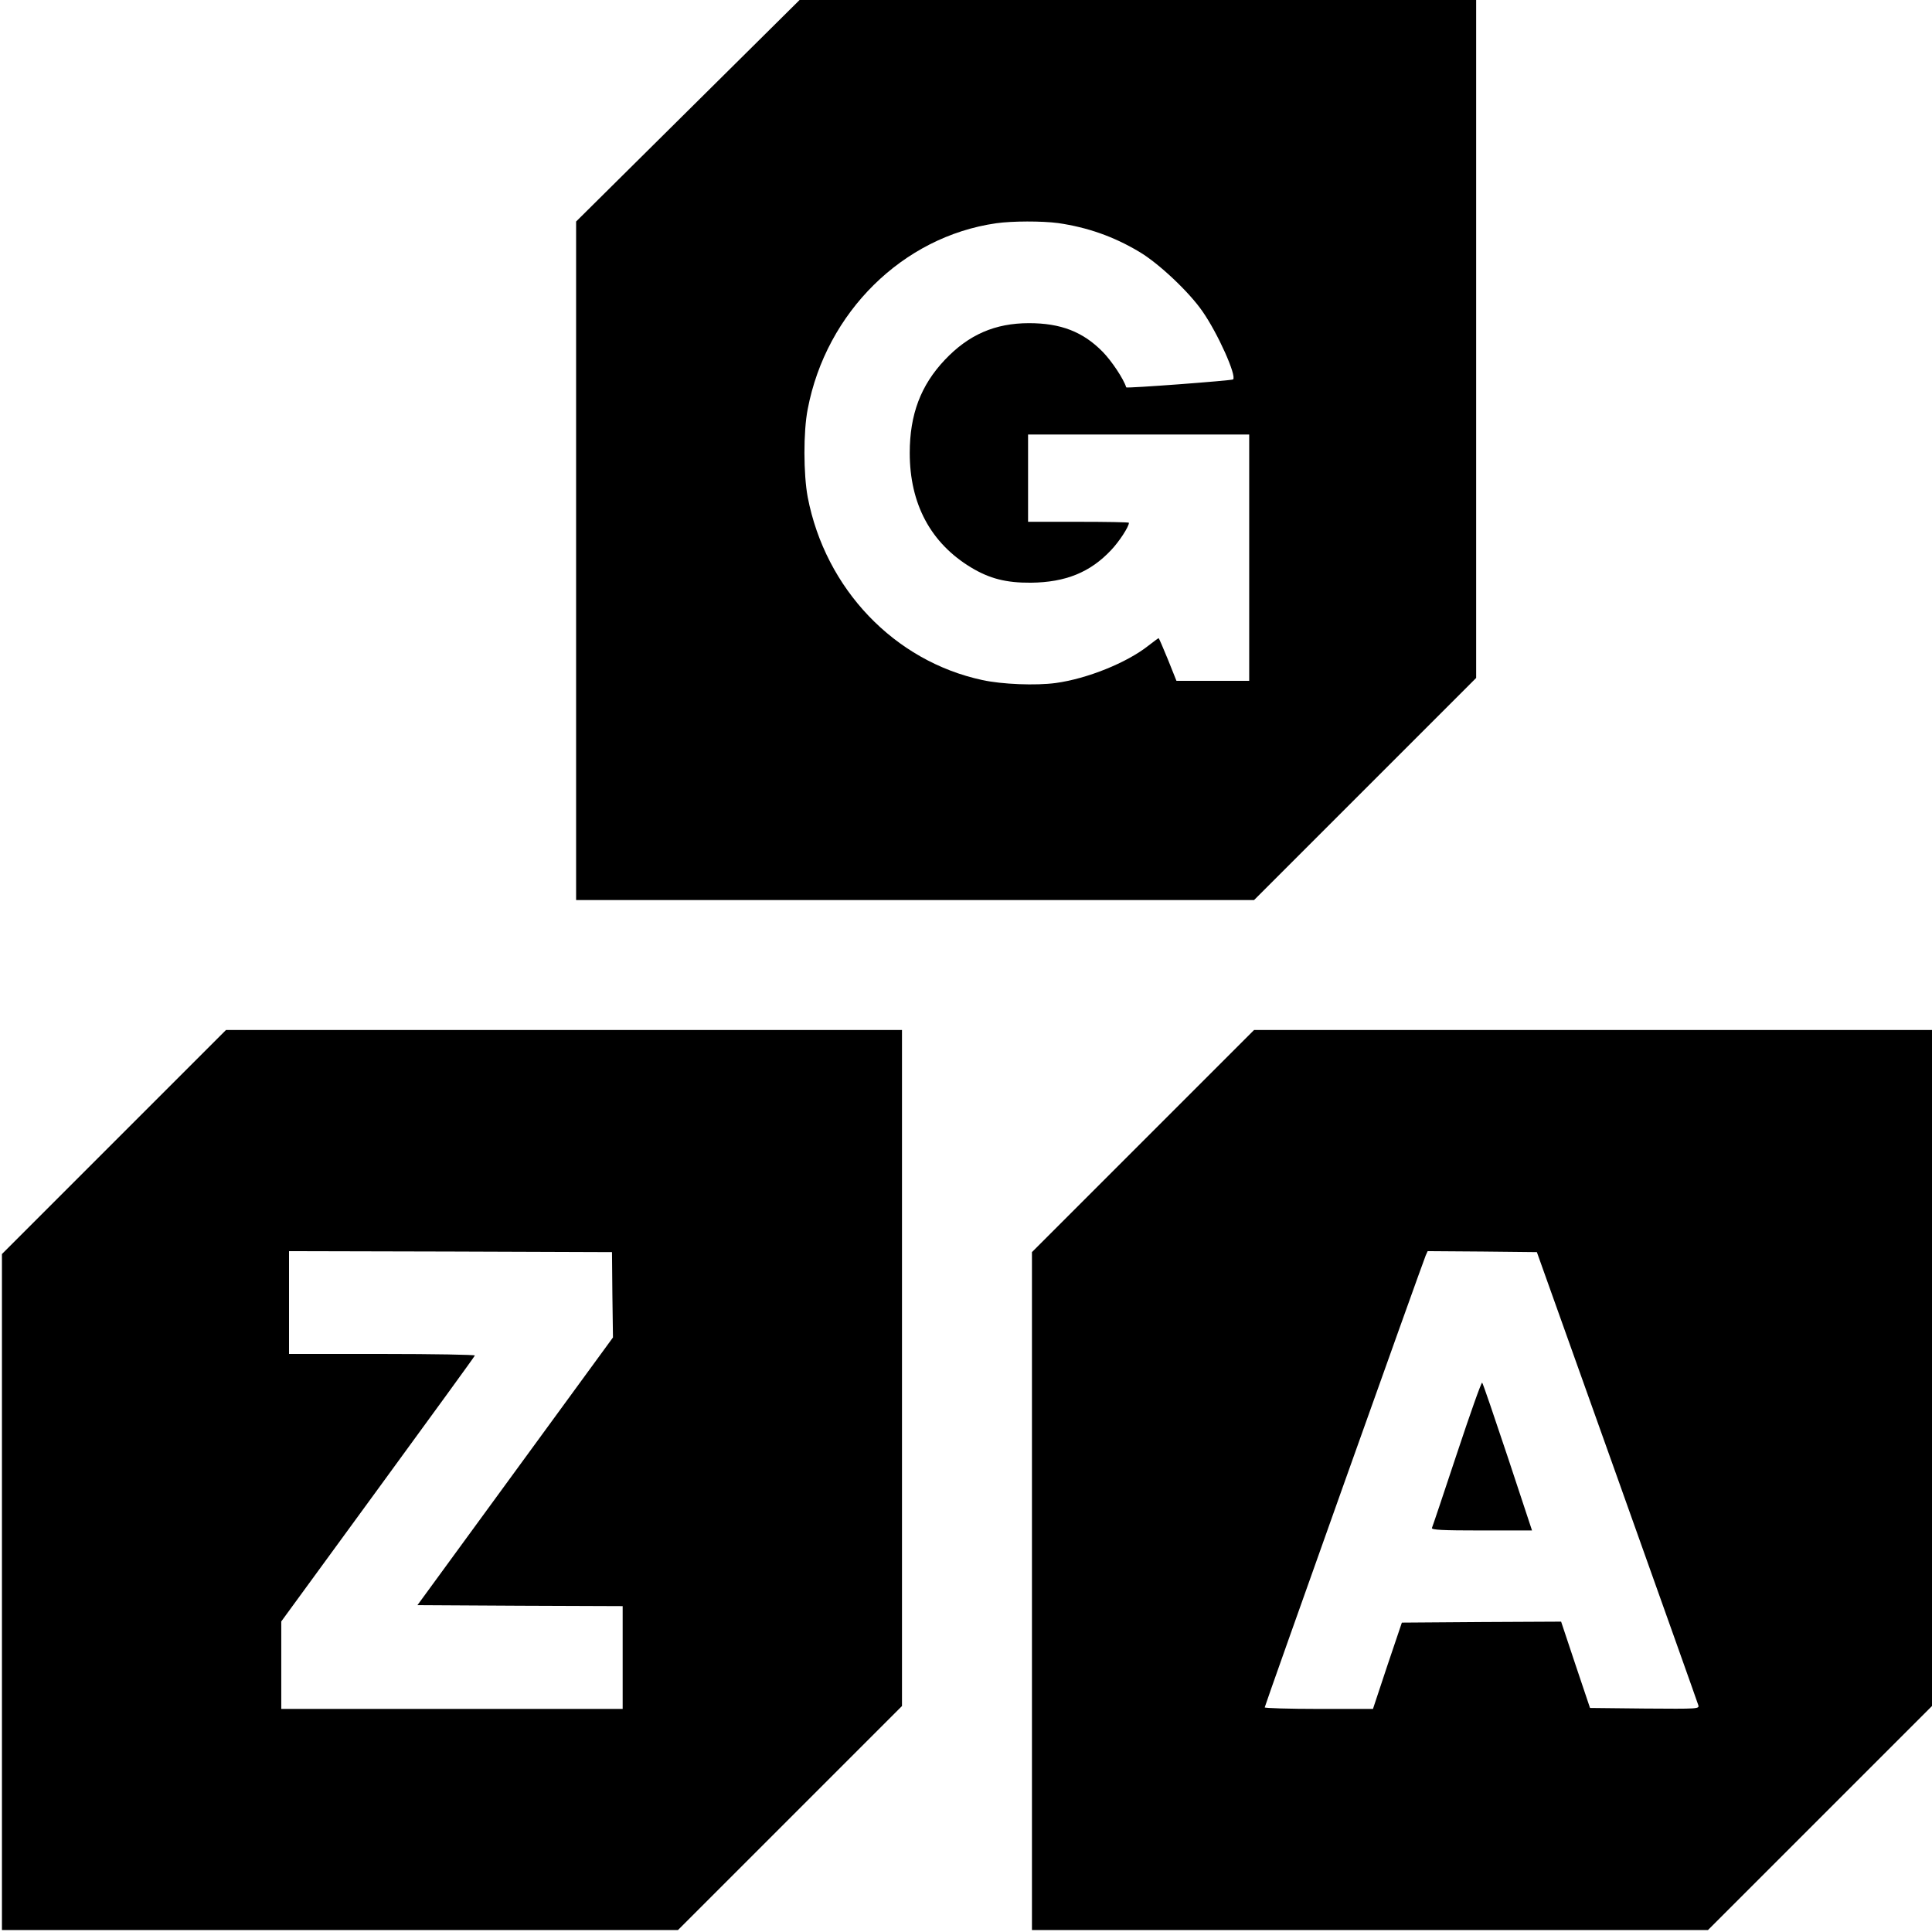 <?xml version="1.0" standalone="no"?>
<!DOCTYPE svg PUBLIC "-//W3C//DTD SVG 20010904//EN"
 "http://www.w3.org/TR/2001/REC-SVG-20010904/DTD/svg10.dtd">
<svg version="1.0" xmlns="http://www.w3.org/2000/svg"
 width="996pt" height="996pt" viewBox="0 0 996 996"
 preserveAspectRatio="xMidYMid meet">
<g transform="translate(0,996) scale(0.1,-0.1)"
fill="#000000" stroke="none">
<path d="M3546 9389 l-576 -571 0 -1749 0 -1749 1748 0 1747 0 573 573 572
572 0 1748 0 1747 -1744 0 -1744 0 -576 -571z m1909 -579 c151 -22 286 -69
418 -148 100 -59 257 -207 326 -307 79 -113 177 -332 158 -351 -6 -6 -550 -47
-551 -41 -13 43 -75 136 -121 183 -102 104 -217 148 -380 148 -175 0 -311 -59
-434 -189 -124 -131 -181 -281 -181 -480 0 -263 108 -465 317 -591 95 -57 180
-79 308 -78 178 2 305 53 413 168 42 44 92 121 92 141 0 3 -117 5 -260 5
l-260 0 0 225 0 225 570 0 570 0 0 -635 0 -635 -187 0 -188 0 -44 110 c-25 61
-46 110 -48 110 -2 0 -25 -17 -52 -38 -112 -89 -317 -171 -478 -193 -103 -14
-277 -7 -378 15 -454 97 -810 470 -901 943 -22 117 -23 338 0 454 95 499 490
889 971 958 84 12 237 12 320 1z"/>
<path d="M587 4072 l-577 -577 0 -1743 0 -1742 1743 0 1742 0 578 578 577 577
0 1743 0 1742 -1743 0 -1742 0 -578 -578z m2570 -787 l3 -220 -504 -690 -504
-690 529 -3 529 -2 0 -265 0 -265 -880 0 -880 0 0 226 0 225 498 682 c273 374
499 684 500 689 2 4 -213 8 -477 8 l-481 0 0 265 0 265 833 -2 832 -3 2 -220z"/>
<path d="M5892 4077 l-572 -572 0 -1748 0 -1747 1743 0 1742 0 578 578 577
577 0 1743 0 1742 -1748 0 -1747 0 -573 -573z m2444 -1729 c227 -637 416
-1167 419 -1178 6 -20 3 -20 -276 -18 l-282 3 -75 223 -74 222 -411 -2 -410
-3 -75 -222 -74 -223 -279 0 c-153 0 -279 4 -279 8 0 9 813 2290 830 2330 l10
22 281 -2 282 -3 413 -1157z"/>
<path d="M7511 2467 c-68 -205 -126 -378 -129 -384 -3 -10 52 -13 256 -13
l260 0 -125 378 c-69 207 -128 380 -132 384 -4 4 -62 -160 -130 -365z"/>
</g>
</svg>
